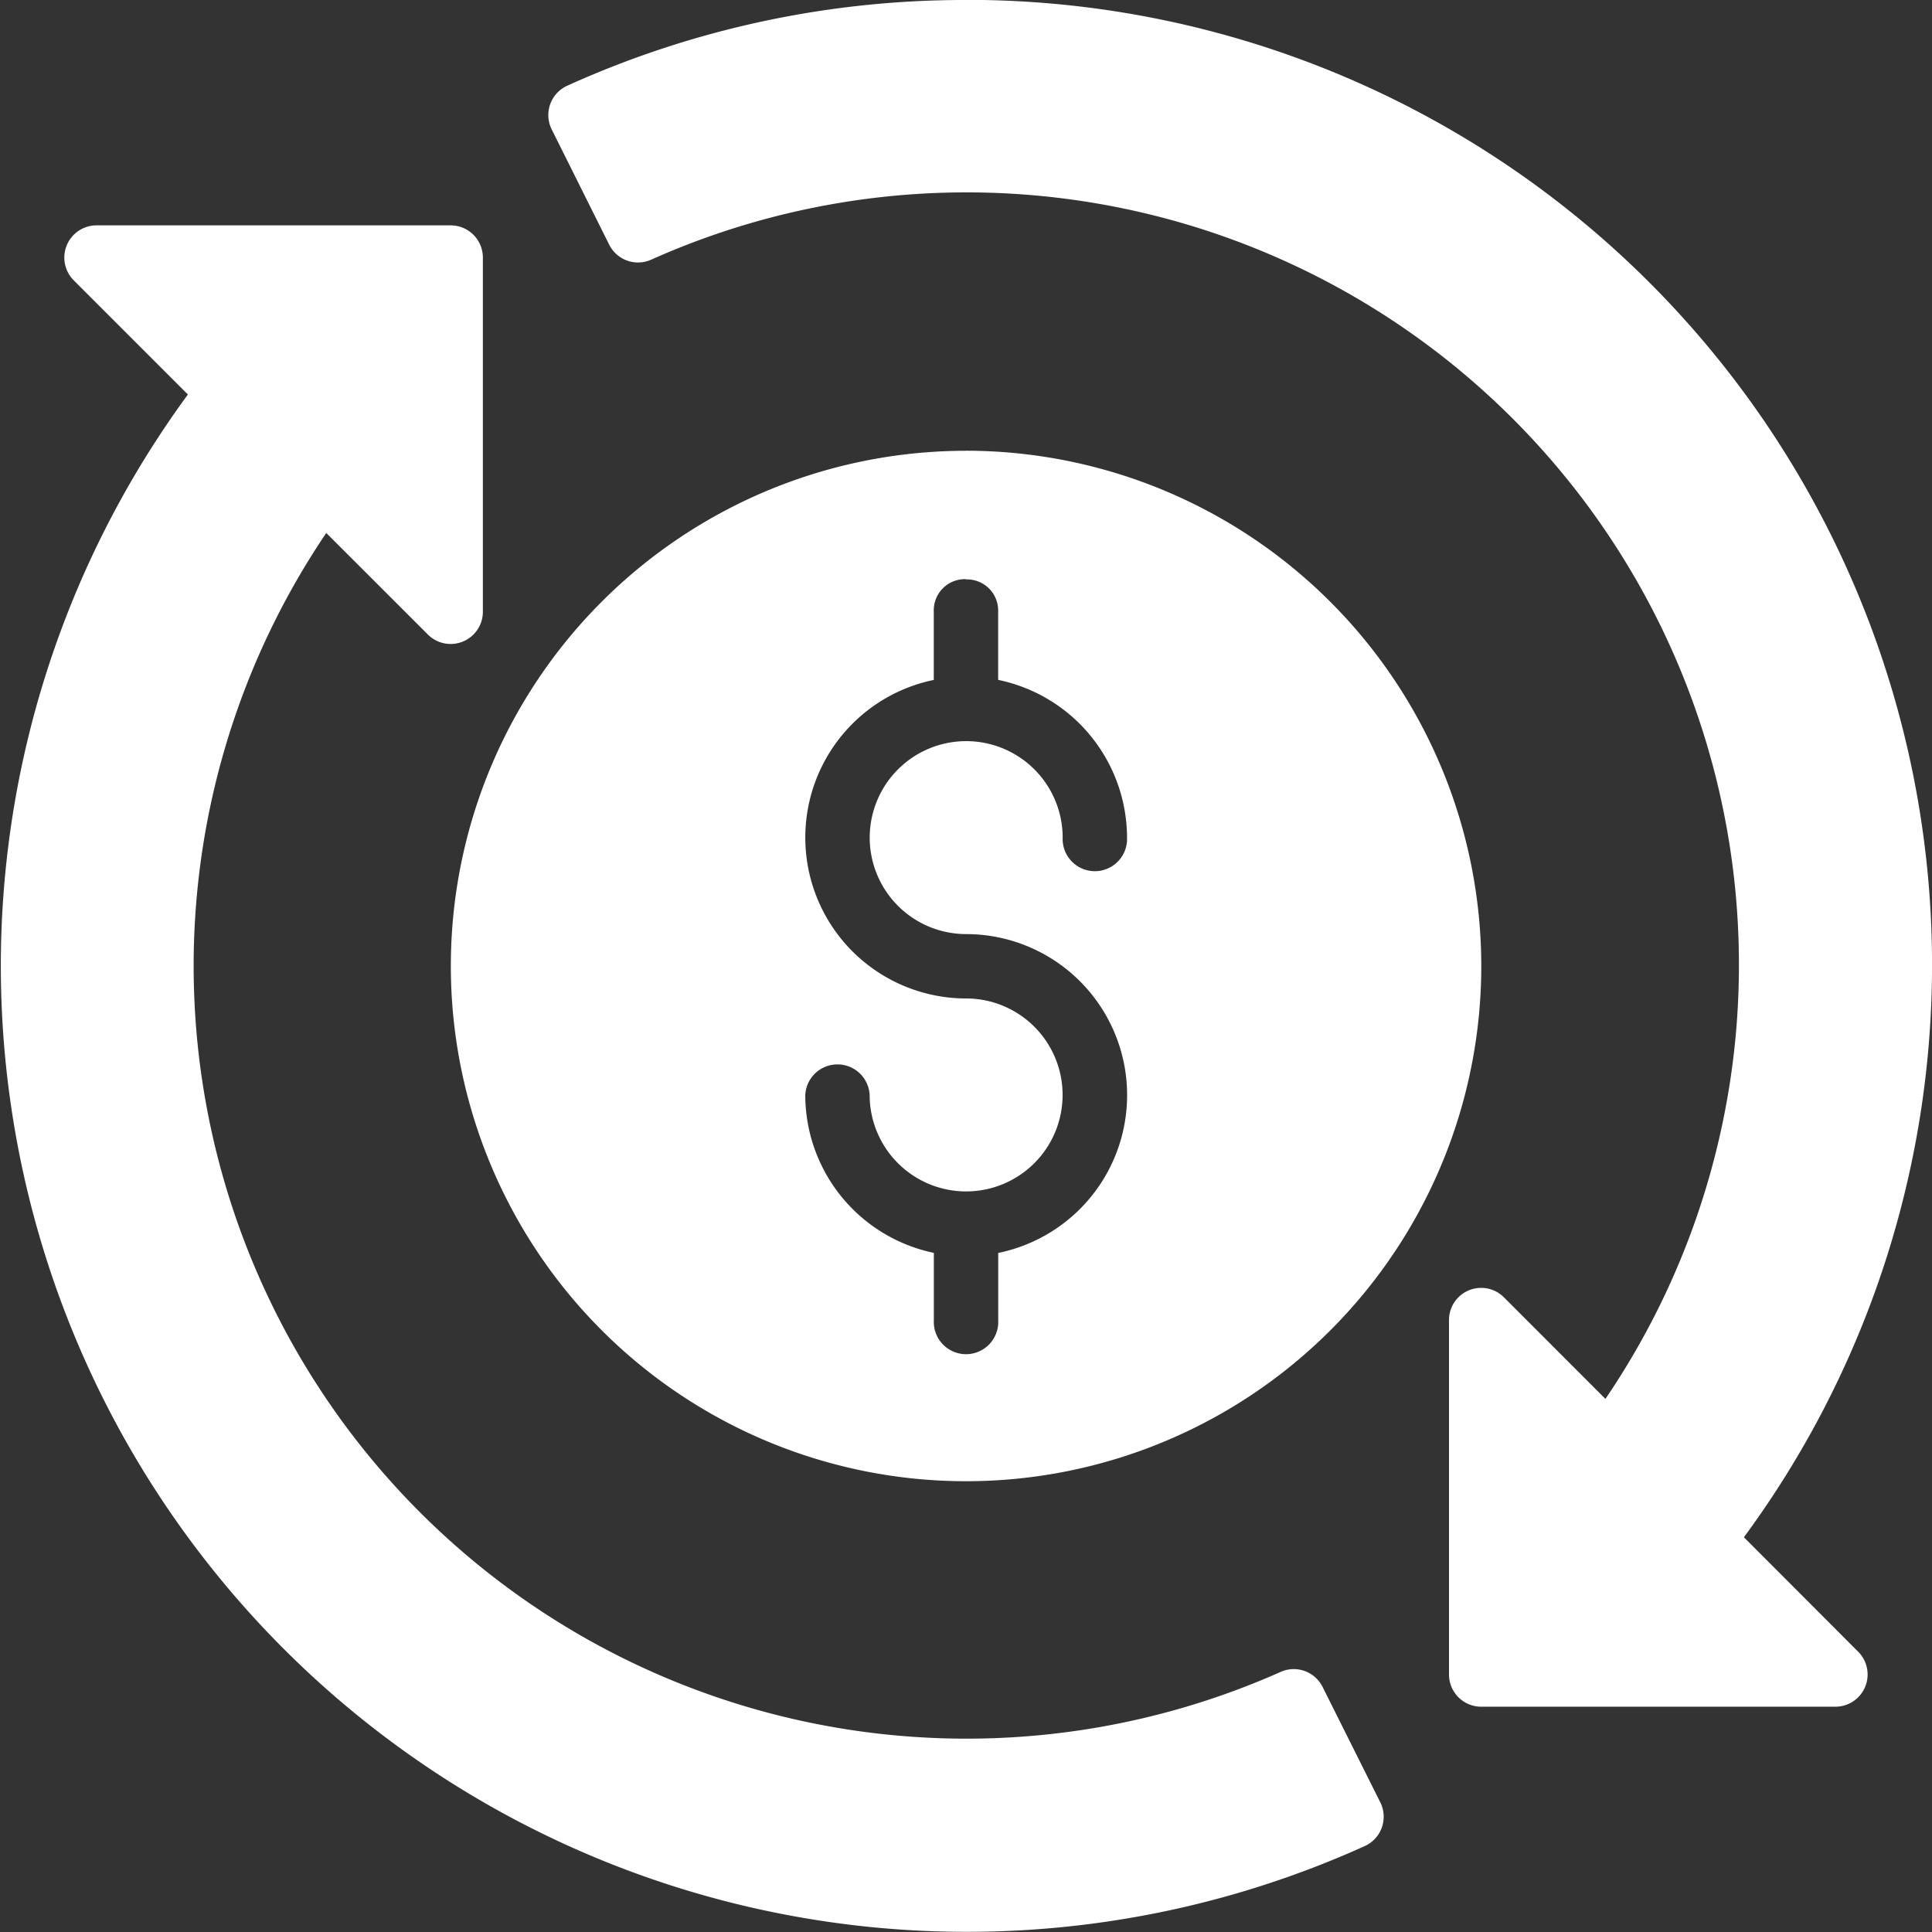 <svg xmlns="http://www.w3.org/2000/svg" xmlns:xlink="http://www.w3.org/1999/xlink" width="31" height="31" viewBox="0 0 31 31">
  <rect x="0" y="0" width="31" height="31" fill="#333333" stroke="none"/>
  <defs>
    <clipPath id="clip-path">
      <rect id="Rectangle_54" data-name="Rectangle 54" width="31" height="31" transform="translate(816 63)" fill="#fff" stroke="#707070" stroke-width="1"/>
    </clipPath>
  </defs>
  <g id="Mask_Group_3" data-name="Mask Group 3" transform="translate(-816 -63)" clip-path="url(#clip-path)">
    <g id="layer1" transform="translate(814.967 -484.934)">
      <path id="path33289" d="M16.533,547.934a15.452,15.452,0,0,0-6.4,1.376.517.517,0,0,0-.248.7l.923,1.85a.517.517,0,0,0,.675.24A12.394,12.394,0,0,1,26.793,570.38l-1.629-1.63a.516.516,0,0,0-.881.366V574.8a.517.517,0,0,0,.515.519H30.48a.517.517,0,0,0,.366-.885L29.015,572.6a15.483,15.483,0,0,0-12.482-24.668ZM2.581,551.55a.517.517,0,0,0-.366.881l1.833,1.833a15.5,15.5,0,0,0,18.886,23.29.517.517,0,0,0,.247-.7L22.254,575a.517.517,0,0,0-.671-.24A12.4,12.4,0,0,1,6.268,556.486L7.9,558.117a.517.517,0,0,0,.881-.366v-5.682a.517.517,0,0,0-.519-.519Zm13.951,3.617a8.267,8.267,0,1,0,8.269,8.269A8.274,8.274,0,0,0,16.532,555.166Zm0,2.064a.5.5,0,0,1,.517.517v1.095a2.591,2.591,0,0,1,2.068,2.53.517.517,0,1,1-1.033,0,1.548,1.548,0,1,0-1.549,1.549,2.584,2.584,0,0,1,.515,5.116v1.085a.517.517,0,1,1-1.033,0v-1.086a2.591,2.591,0,0,1-2.063-2.53.517.517,0,0,1,1.033,0,1.548,1.548,0,1,0,1.548-1.552,2.582,2.582,0,0,1-.519-5.111v-1.1a.5.5,0,0,1,.517-.517Z" fill="#fff"/>
    </g>
  </g>
</svg>
